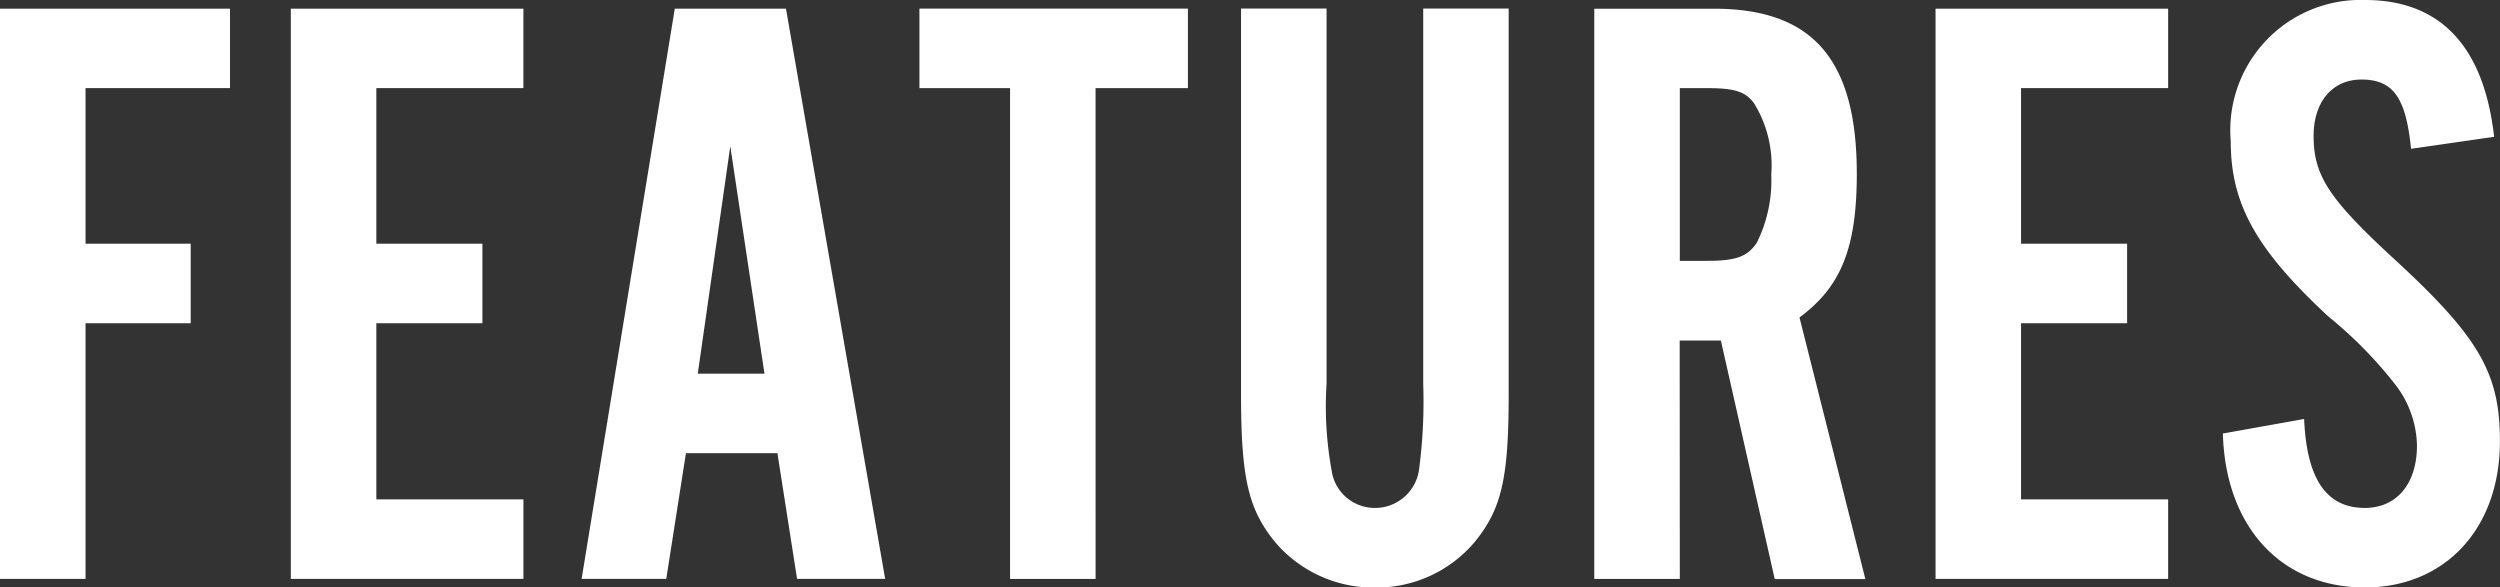 <svg xmlns="http://www.w3.org/2000/svg" width="78.918" height="18.544" viewBox="0 0 78.918 18.544"><rect x="0" y="0" width="78.918" height="18.544" fill="#333333" stroke="none"/><defs><style>.a{fill:#fff;}</style></defs><g transform="translate(-1156.32 129.975)"><path class="a" d="M1163.581-127.194h-4.561v4.912h3.32v2.511h-3.32v8.07h-2.7v-18h7.261Z"/><path class="a" d="M1172.842-127.194H1168.2v4.912h3.348v2.511H1168.2v5.56h4.643v2.51H1165.5v-18h7.342Z"/><path class="a" d="M1177.973-115.668l-.621,3.967h-2.672l2.941-18h3.51l3.131,18h-2.781l-.62-3.967Zm1.4-9.691-1.026,7.18h2.105Z"/><path class="a" d="M1190.905-111.7h-2.7v-15.493h-2.861v-2.511h8.475v2.511h-2.915Z"/><path class="a" d="M1203.945-129.705v12.147c0,2.672-.216,3.644-1.08,4.7a4.049,4.049,0,0,1-3.131,1.43,4.069,4.069,0,0,1-3.158-1.43c-.863-1.053-1.08-2.052-1.08-4.7v-12.147h2.7v11.85a11.2,11.2,0,0,0,.19,2.888,1.377,1.377,0,0,0,1.349,1.026,1.4,1.4,0,0,0,1.377-1.188,16.271,16.271,0,0,0,.135-2.726v-11.85Z"/><path class="a" d="M1209.347-111.7h-2.7v-18h3.779c3.132,0,4.508,1.62,4.508,5.21,0,2.321-.486,3.563-1.809,4.535l2.079,8.259h-2.861l-1.7-7.53h-1.3Zm.864-10.041c.917,0,1.268-.135,1.564-.567a4.417,4.417,0,0,0,.459-2.159,3.737,3.737,0,0,0-.539-2.24c-.27-.378-.621-.486-1.484-.486h-.864v5.452Z"/><path class="a" d="M1224.762-127.194h-4.643v4.912h3.348v2.511h-3.348v5.56h4.643v2.51h-7.342v-18h7.342Z"/><path class="a" d="M1232.43-125.278c-.161-1.619-.567-2.186-1.565-2.186-.918,0-1.511.7-1.511,1.781,0,1.242.485,1.971,2.4,3.752,2.807,2.564,3.482,3.7,3.482,5.885,0,2.753-1.728,4.615-4.265,4.615-2.645,0-4.4-1.916-4.481-4.859l2.565-.459c.08,1.89.7,2.808,1.916,2.808,1,0,1.646-.756,1.646-1.971a3.242,3.242,0,0,0-.7-1.943,13.379,13.379,0,0,0-2.1-2.132c-2.268-2.106-3.079-3.536-3.079-5.534a4.114,4.114,0,0,1,4.239-4.454c2.375,0,3.752,1.458,4.076,4.319Z"/></g></svg>